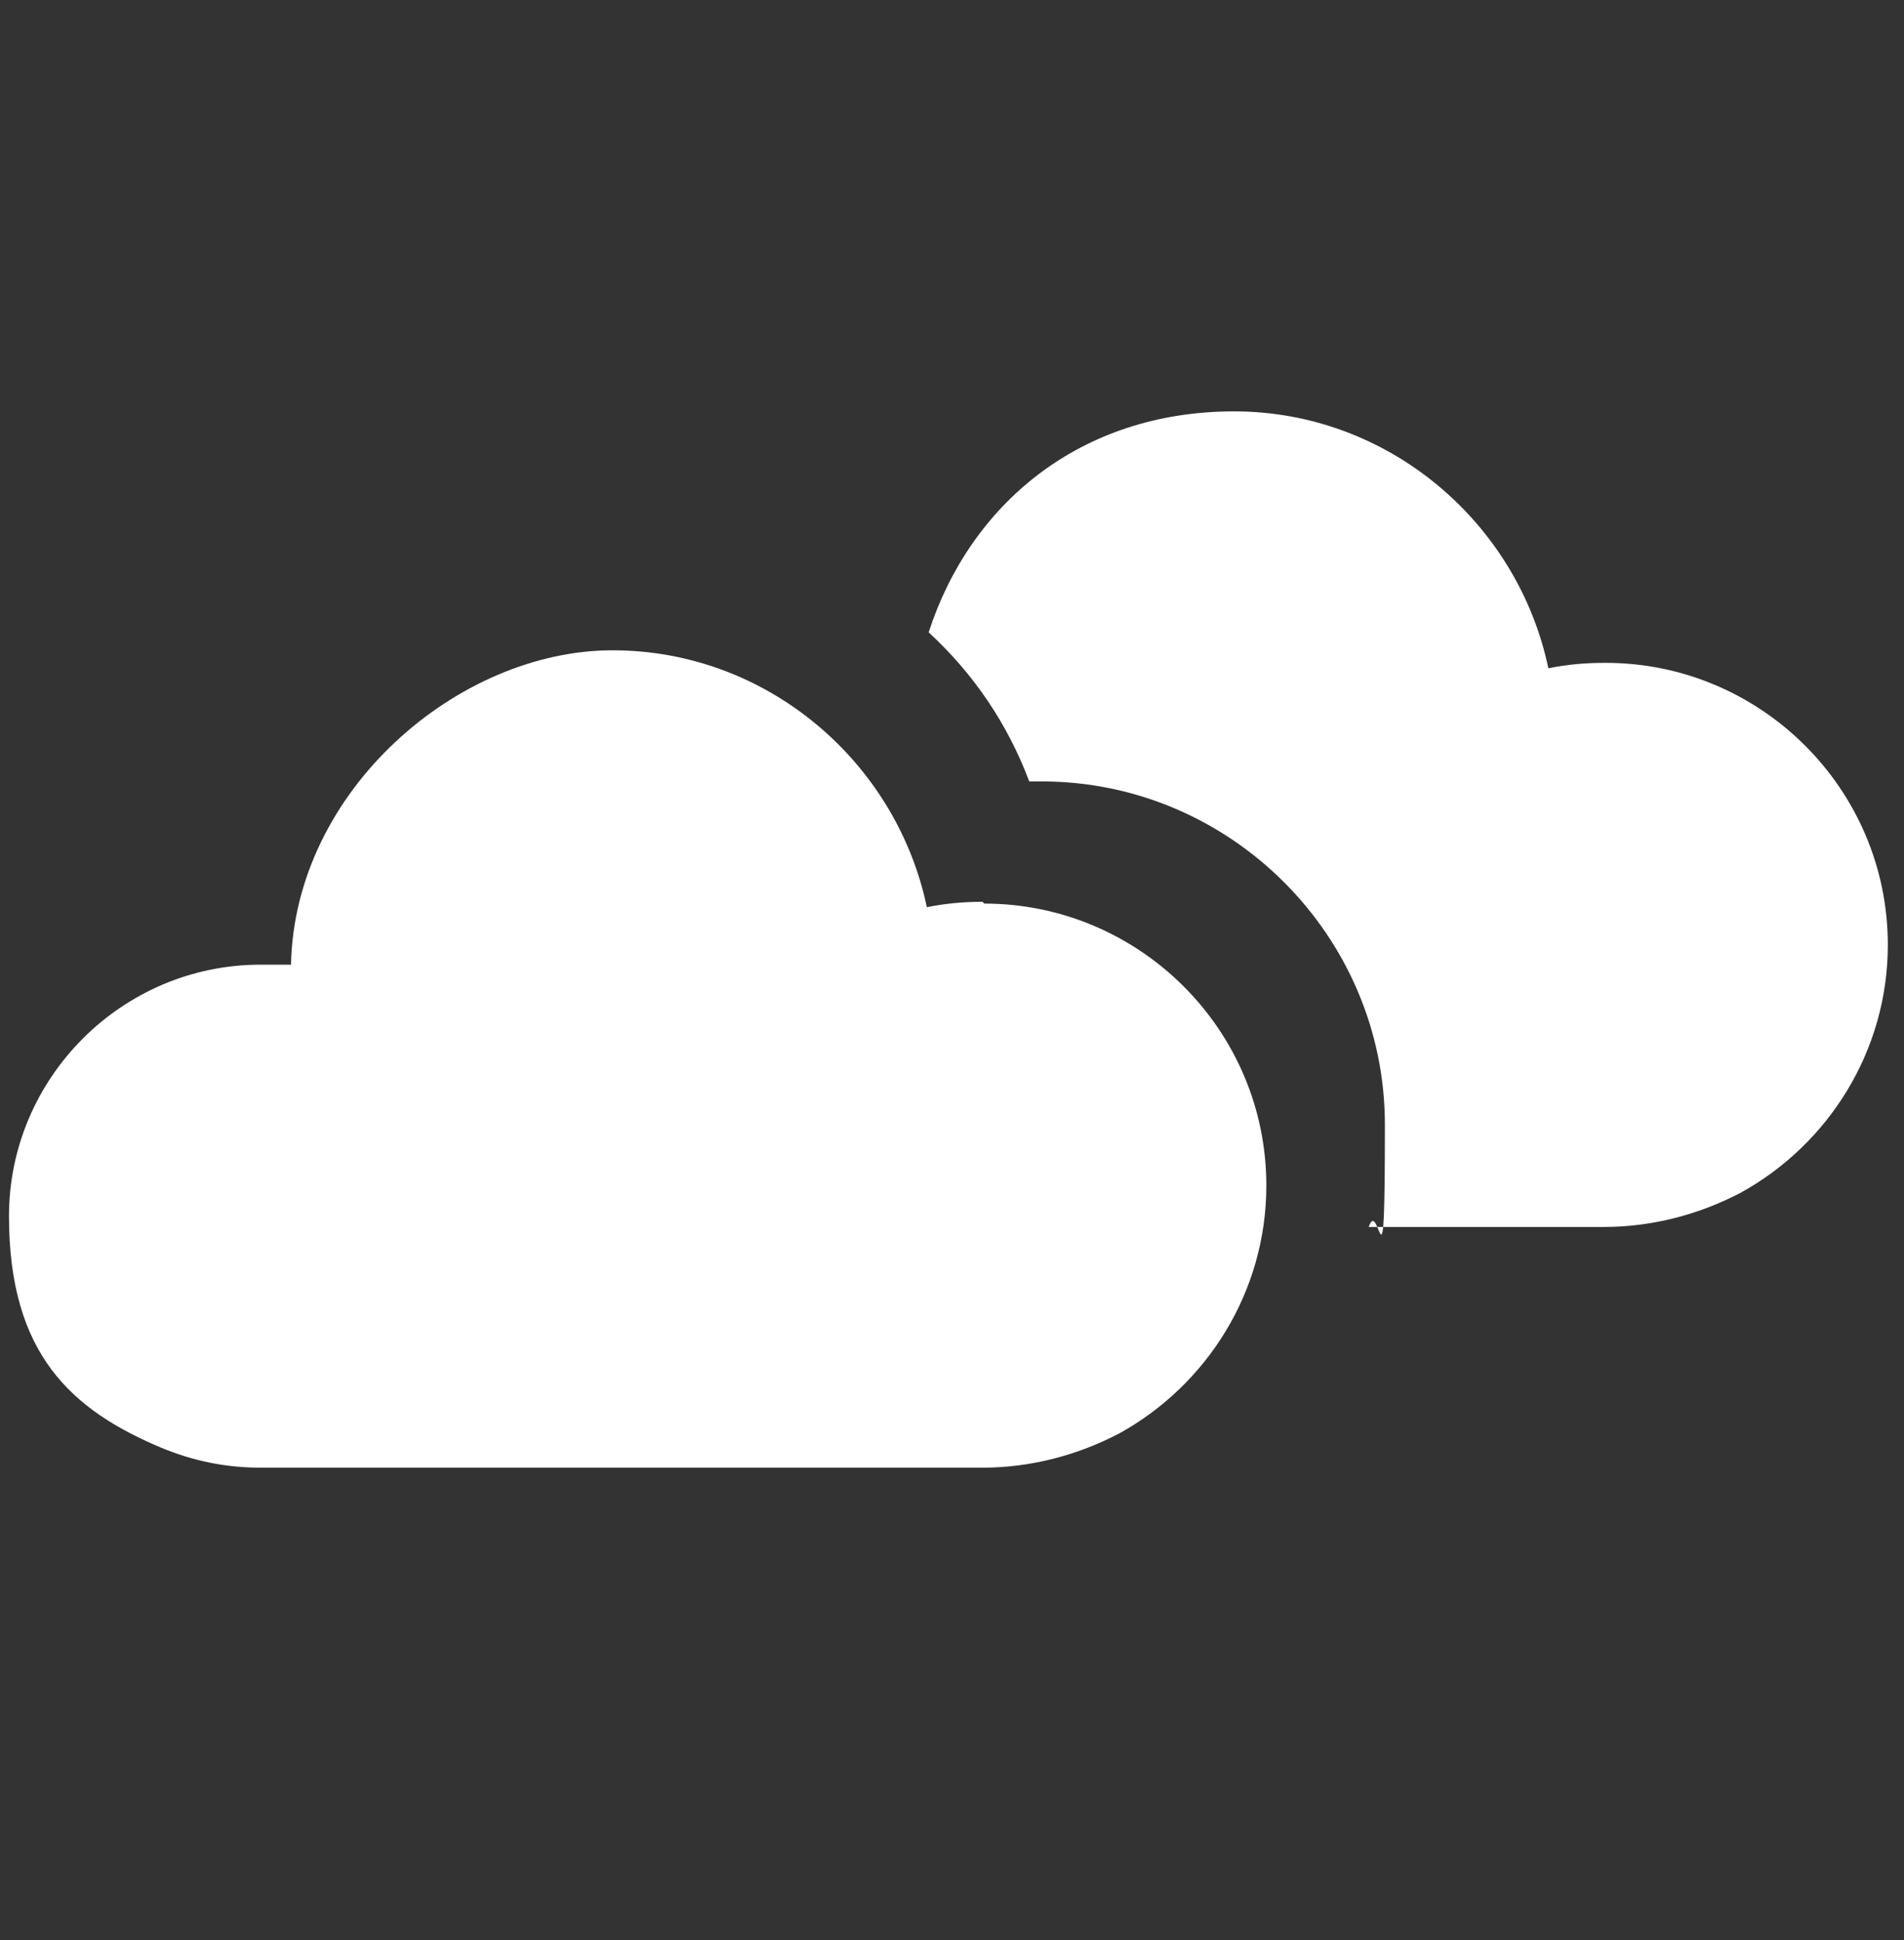 <?xml version="1.0" encoding="UTF-8"?>
<svg id="Layer_1" xmlns="http://www.w3.org/2000/svg" version="1.1" viewBox="0 0 106 108">
  <rect x="0" y="0" width="106" height="108" fill="#333333" stroke="none"/>
  <!-- Generator: Adobe Illustrator 29.6.1, SVG Export Plug-In . SVG Version: 2.1.1 Build 9)  -->
  <defs>
    <style>
      .st0 {
        fill: #fff;
      }
    </style>
  </defs>
  <path class="st0" d="M54.7,50.2c-1.1,0-2.1.1-3.1.3-1.7-8.1-8.9-14.3-17.5-14.3s-17.7,7.8-17.9,17.5c-.5,0-1.1,0-1.7,0-7.7,0-14,6.3-14,14s3.5,10.8,8.5,12.9c1.7.7,3.5,1.1,5.5,1.1h40.2c2.7,0,5.3-.7,7.6-1.9,4.9-2.7,8.2-7.9,8.2-13.8,0-8.7-7.1-15.7-15.7-15.7Z"/>
  <path class="st0" d="M89.3,36.9c-1.1,0-2.1.1-3.1.3-1.7-8.1-8.9-14.3-17.5-14.3s-14.7,5.2-17,12.3c2.5,2.3,4.4,5.1,5.6,8.3.2,0,.5,0,.7,0,10.5,0,19.1,8.6,19.1,19.1s-.3,3.9-.9,5.7h13.1c2.7,0,5.3-.7,7.6-1.9,4.9-2.7,8.2-7.9,8.2-13.8,0-8.7-7.1-15.7-15.7-15.7Z"/>
</svg>